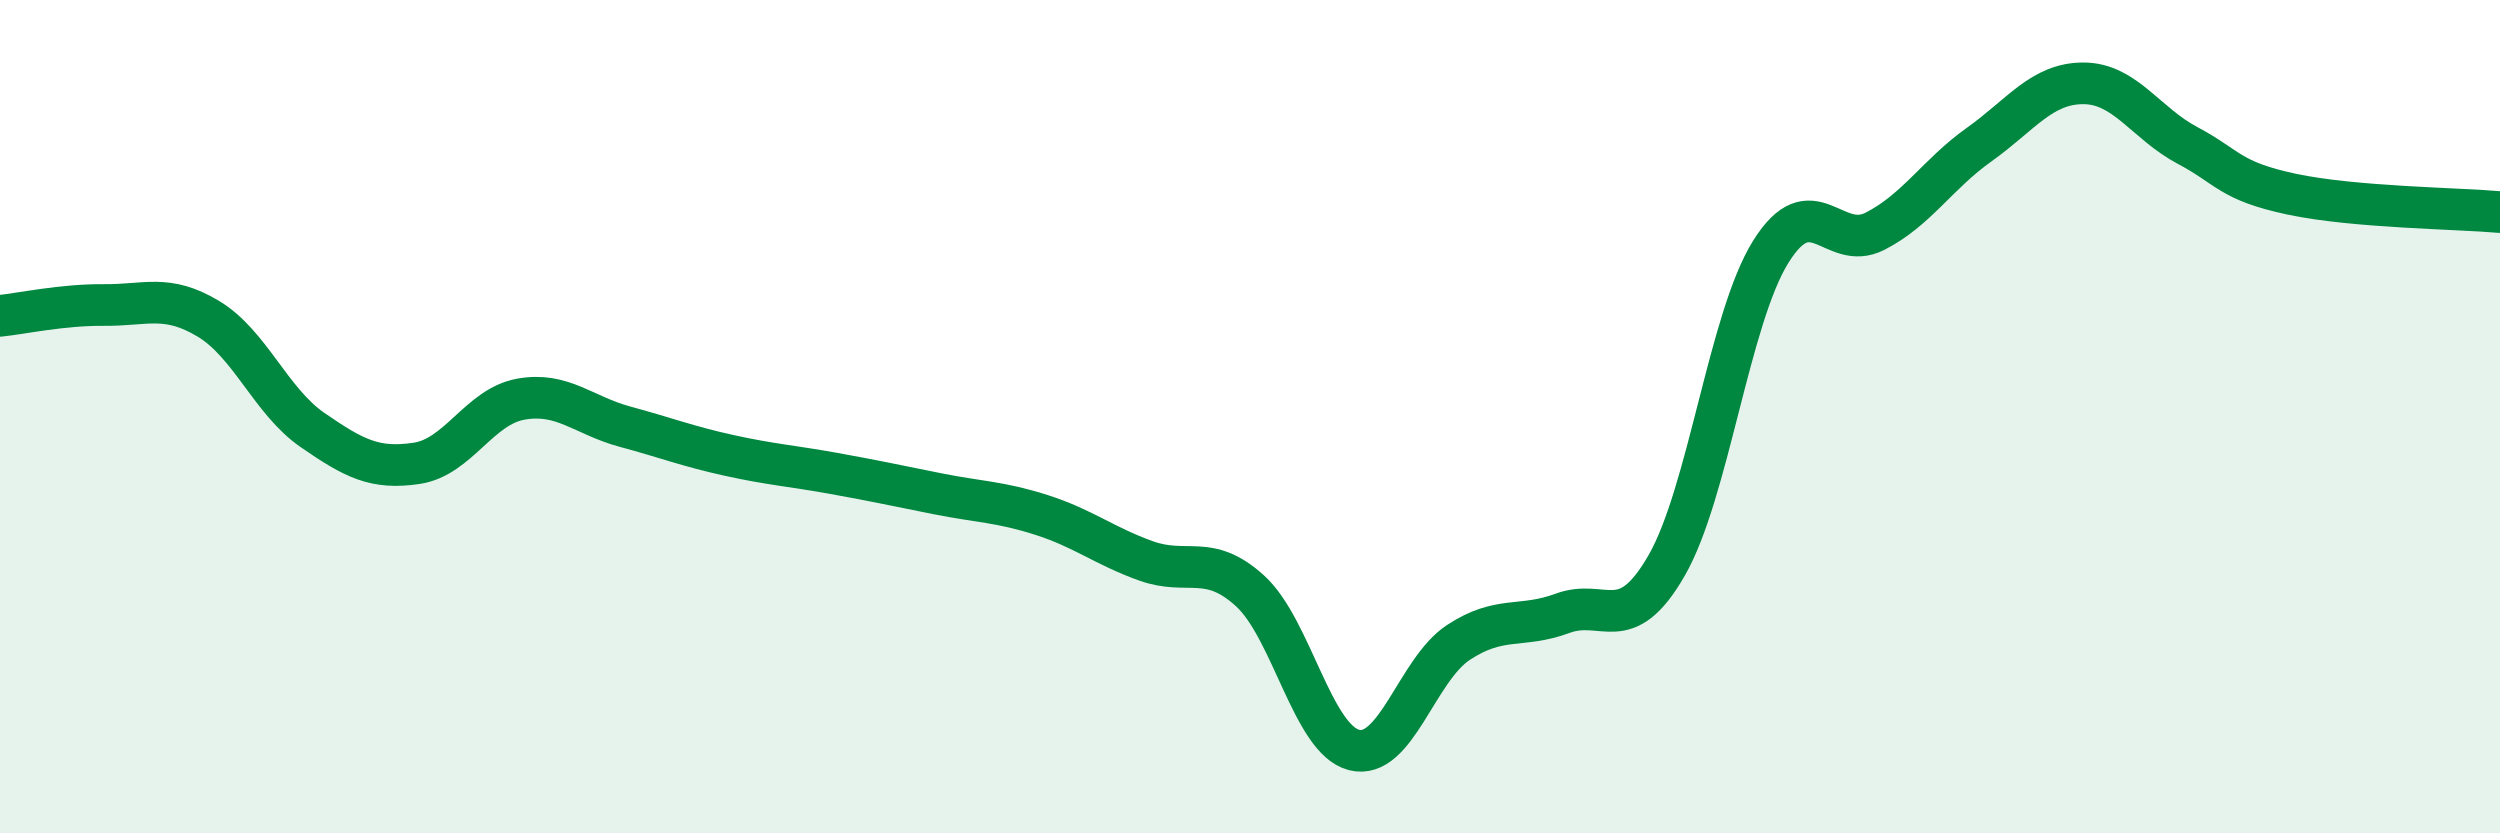 
    <svg width="60" height="20" viewBox="0 0 60 20" xmlns="http://www.w3.org/2000/svg">
      <path
        d="M 0,7.58 C 0.5,7.53 1.5,7.31 2.5,7.32 C 3.5,7.33 4,7.05 5,7.65 C 6,8.25 6.5,9.63 7.5,10.32 C 8.5,11.01 9,11.27 10,11.12 C 11,10.97 11.5,9.76 12.5,9.58 C 13.5,9.4 14,9.97 15,10.24 C 16,10.51 16.5,10.71 17.5,10.93 C 18.5,11.15 19,11.18 20,11.36 C 21,11.54 21.5,11.65 22.5,11.85 C 23.5,12.05 24,12.04 25,12.36 C 26,12.68 26.5,13.1 27.5,13.46 C 28.5,13.82 29,13.27 30,14.18 C 31,15.09 31.5,17.75 32.5,18 C 33.5,18.25 34,16.08 35,15.42 C 36,14.76 36.5,15.09 37.5,14.72 C 38.5,14.35 39,15.31 40,13.57 C 41,11.83 41.5,7.64 42.5,6.04 C 43.5,4.44 44,6.06 45,5.55 C 46,5.04 46.5,4.18 47.5,3.47 C 48.5,2.76 49,2 50,2 C 51,2 51.5,2.96 52.5,3.49 C 53.5,4.02 53.5,4.34 55,4.66 C 56.5,4.98 59,5 60,5.09L60 20L0 20Z"
        fill="#008740"
        opacity="0.1"
        stroke-linecap="round"
        stroke-linejoin="round"
      />
      <path
        d="M 0,7.58 C 0.5,7.53 1.5,7.31 2.5,7.32 C 3.5,7.33 4,7.05 5,7.65 C 6,8.25 6.5,9.63 7.5,10.32 C 8.5,11.01 9,11.27 10,11.12 C 11,10.97 11.5,9.76 12.5,9.58 C 13.5,9.4 14,9.97 15,10.24 C 16,10.51 16.5,10.71 17.5,10.93 C 18.5,11.15 19,11.18 20,11.36 C 21,11.54 21.5,11.65 22.5,11.85 C 23.5,12.05 24,12.04 25,12.36 C 26,12.68 26.5,13.1 27.5,13.46 C 28.5,13.82 29,13.27 30,14.18 C 31,15.09 31.5,17.75 32.5,18 C 33.5,18.25 34,16.08 35,15.42 C 36,14.76 36.5,15.09 37.5,14.72 C 38.5,14.35 39,15.31 40,13.57 C 41,11.83 41.5,7.64 42.5,6.04 C 43.5,4.44 44,6.06 45,5.55 C 46,5.04 46.5,4.18 47.5,3.47 C 48.5,2.76 49,2 50,2 C 51,2 51.5,2.96 52.5,3.49 C 53.5,4.02 53.5,4.34 55,4.66 C 56.5,4.98 59,5 60,5.09"
        stroke="#008740"
        stroke-width="1"
        fill="none"
        stroke-linecap="round"
        stroke-linejoin="round"
      />
    </svg>
  